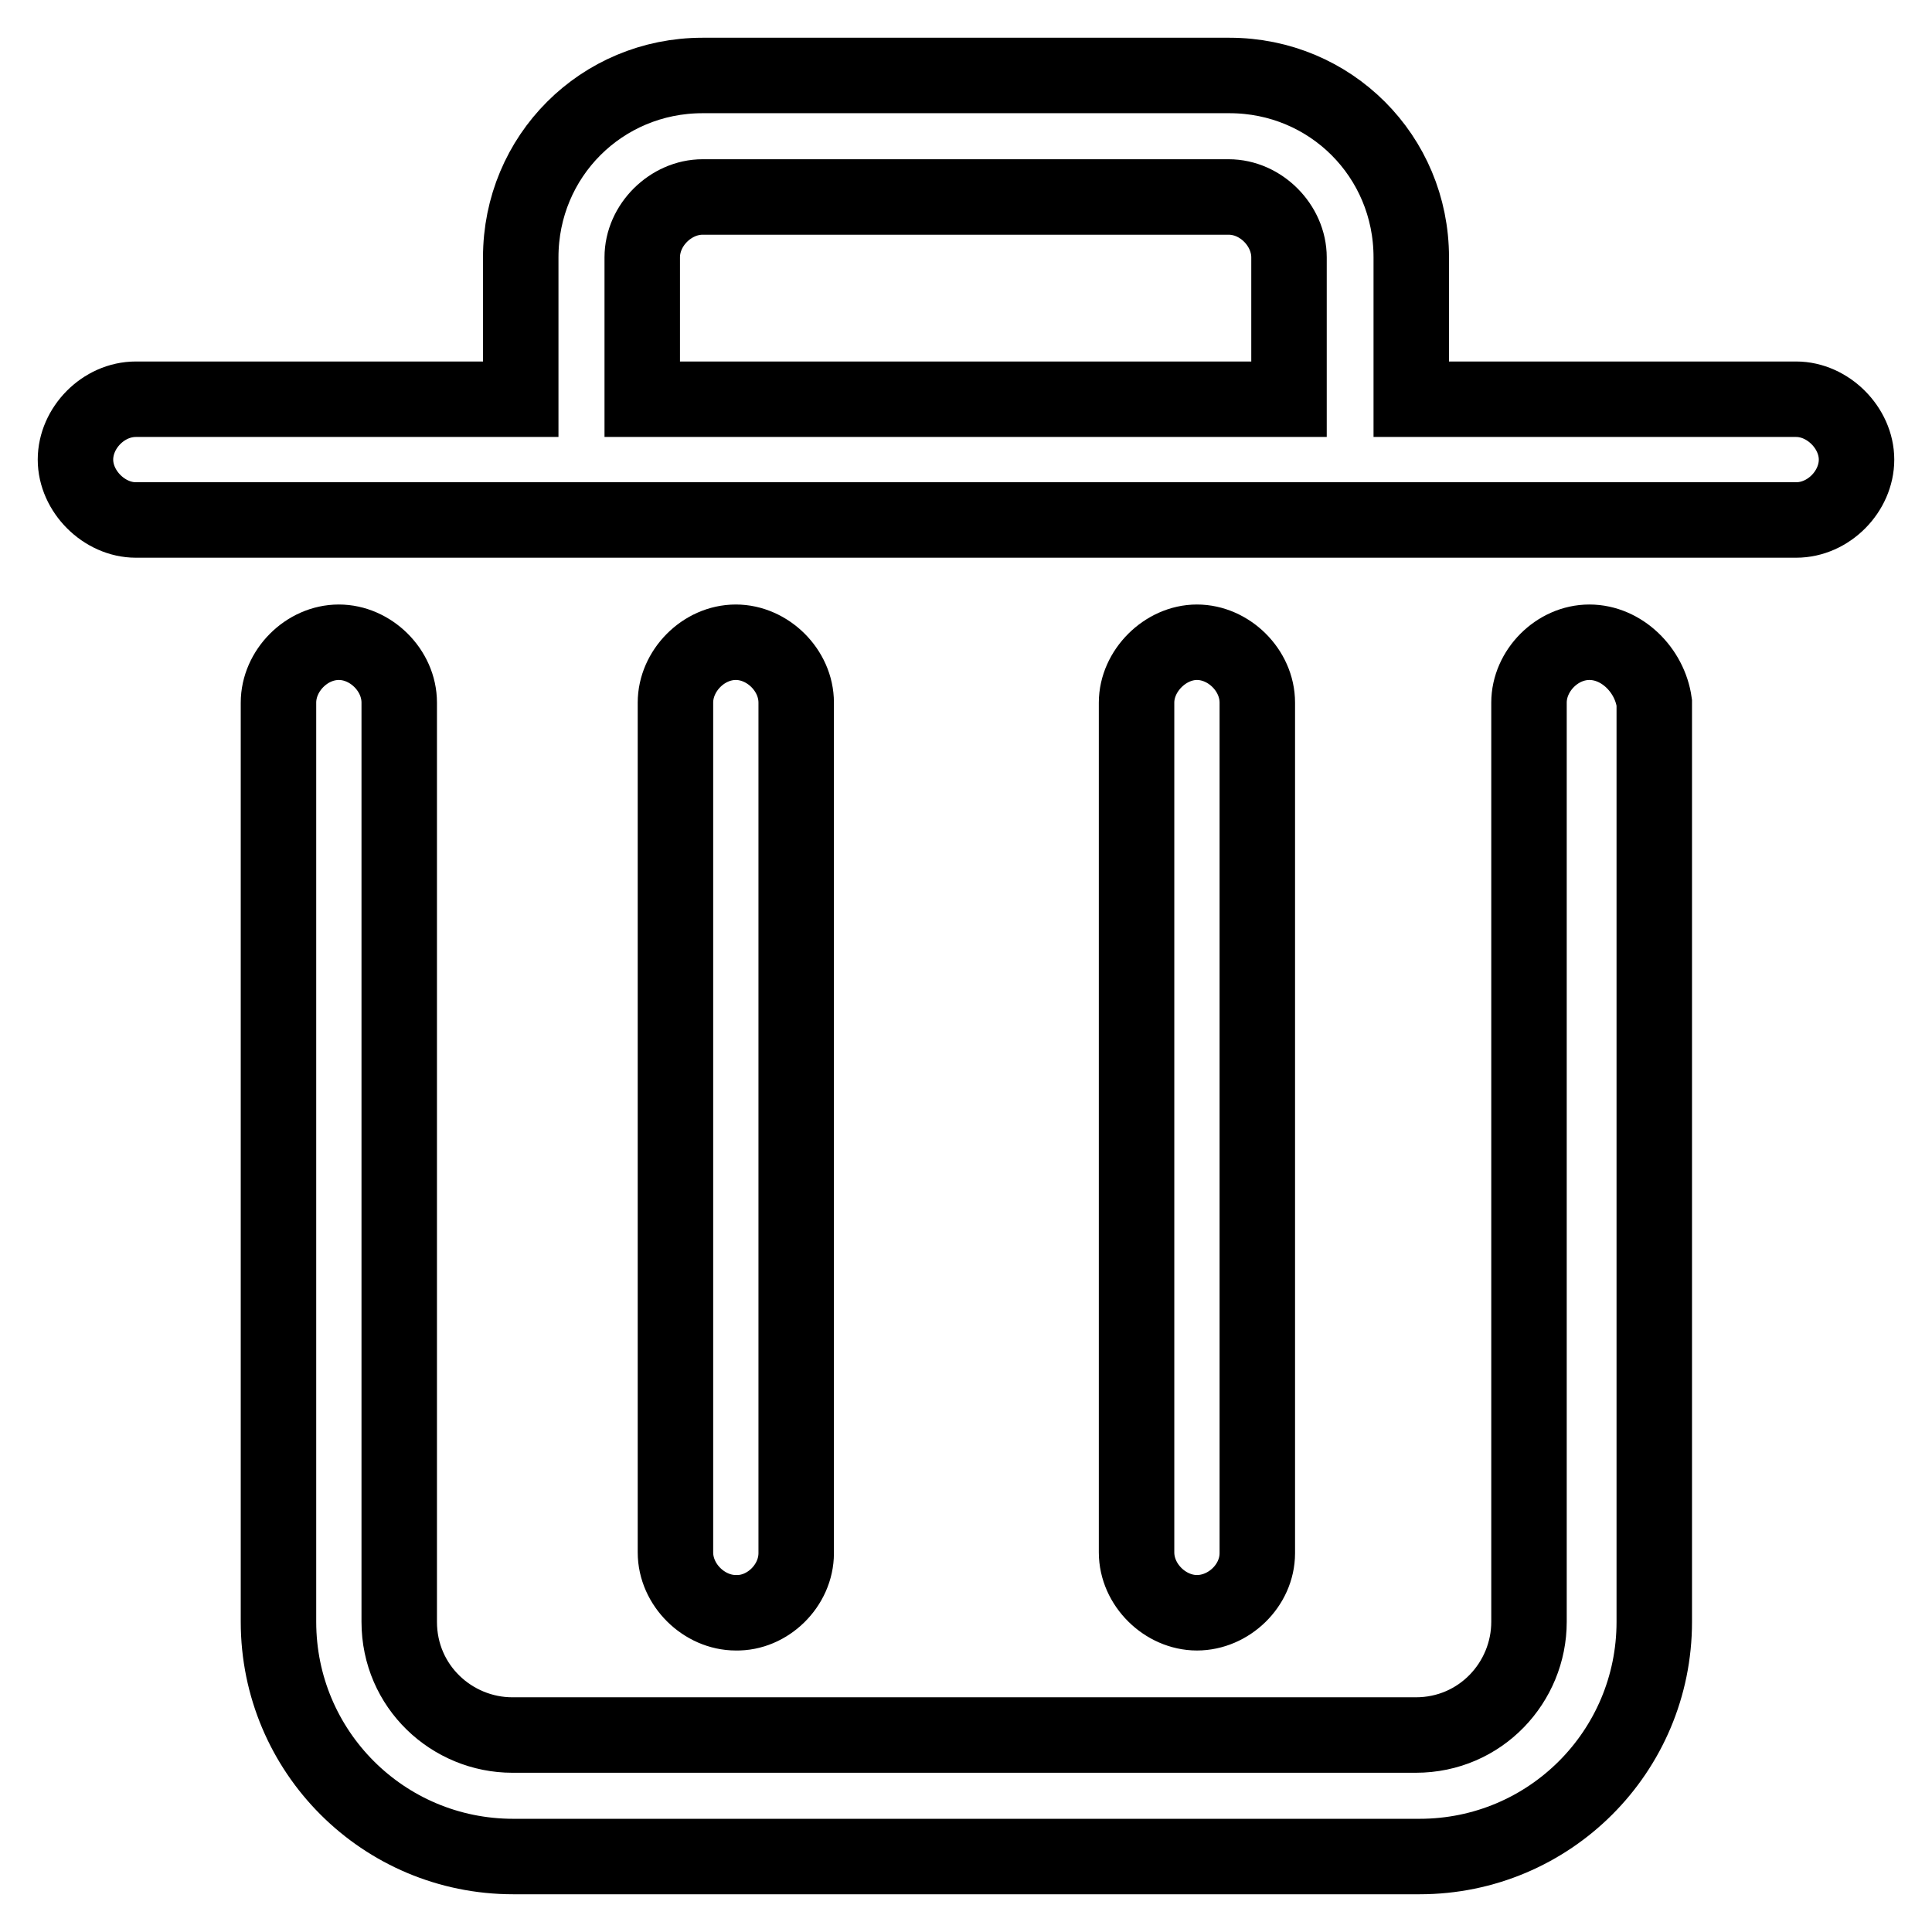 <?xml version="1.0" encoding="utf-8"?>
<!-- Svg Vector Icons : http://www.onlinewebfonts.com/icon -->
<!DOCTYPE svg PUBLIC "-//W3C//DTD SVG 1.1//EN" "http://www.w3.org/Graphics/SVG/1.1/DTD/svg11.dtd">
<svg version="1.1" xmlns="http://www.w3.org/2000/svg" xmlns:xlink="http://www.w3.org/1999/xlink" x="0px" y="0px" viewBox="0 0 256 256" enable-background="new 0 0 256 256" xml:space="preserve">
<g> <path stroke-width="10" fill-opacity="0" stroke="#000000"  d="M238,52.9h-51V34.1c0-13.4-10.7-24.1-24.1-24.1H93.1C79.7,10,69,20.7,69,34.1v18.8H18c-4.3,0-8,3.8-8,8 s3.8,8,8,8H238c4.3,0,8-3.8,8-8S242.2,52.9,238,52.9z M85.1,52.9V34.1c0-4.3,3.8-8,8-8h69.7c4.3,0,8,3.8,8,8v18.8H85.1z  M210.6,85.1c-4.3,0-8,3.8-8,8v121.8c0,8-6.4,15-15,15H67.9c-8,0-15-6.4-15-15V93.1c0-4.3-3.8-8-8-8c-4.3,0-8,3.8-8,8v121.8 c0,17.2,13.9,31.1,31.1,31.1h120.1c17.2,0,31.1-13.9,31.1-31.1V93.1C218.6,88.8,214.9,85.1,210.6,85.1L210.6,85.1z M105.5,205.8 V93.1c0-4.3-3.8-8-8-8c-4.3,0-8,3.8-8,8v112.6c0,4.3,3.8,8,8,8C101.7,213.8,105.5,210.1,105.5,205.8z M166.6,205.8V93.1 c0-4.3-3.8-8-8-8s-8,3.8-8,8v112.6c0,4.3,3.8,8,8,8S166.6,210.1,166.6,205.8z"/></g>
</svg>